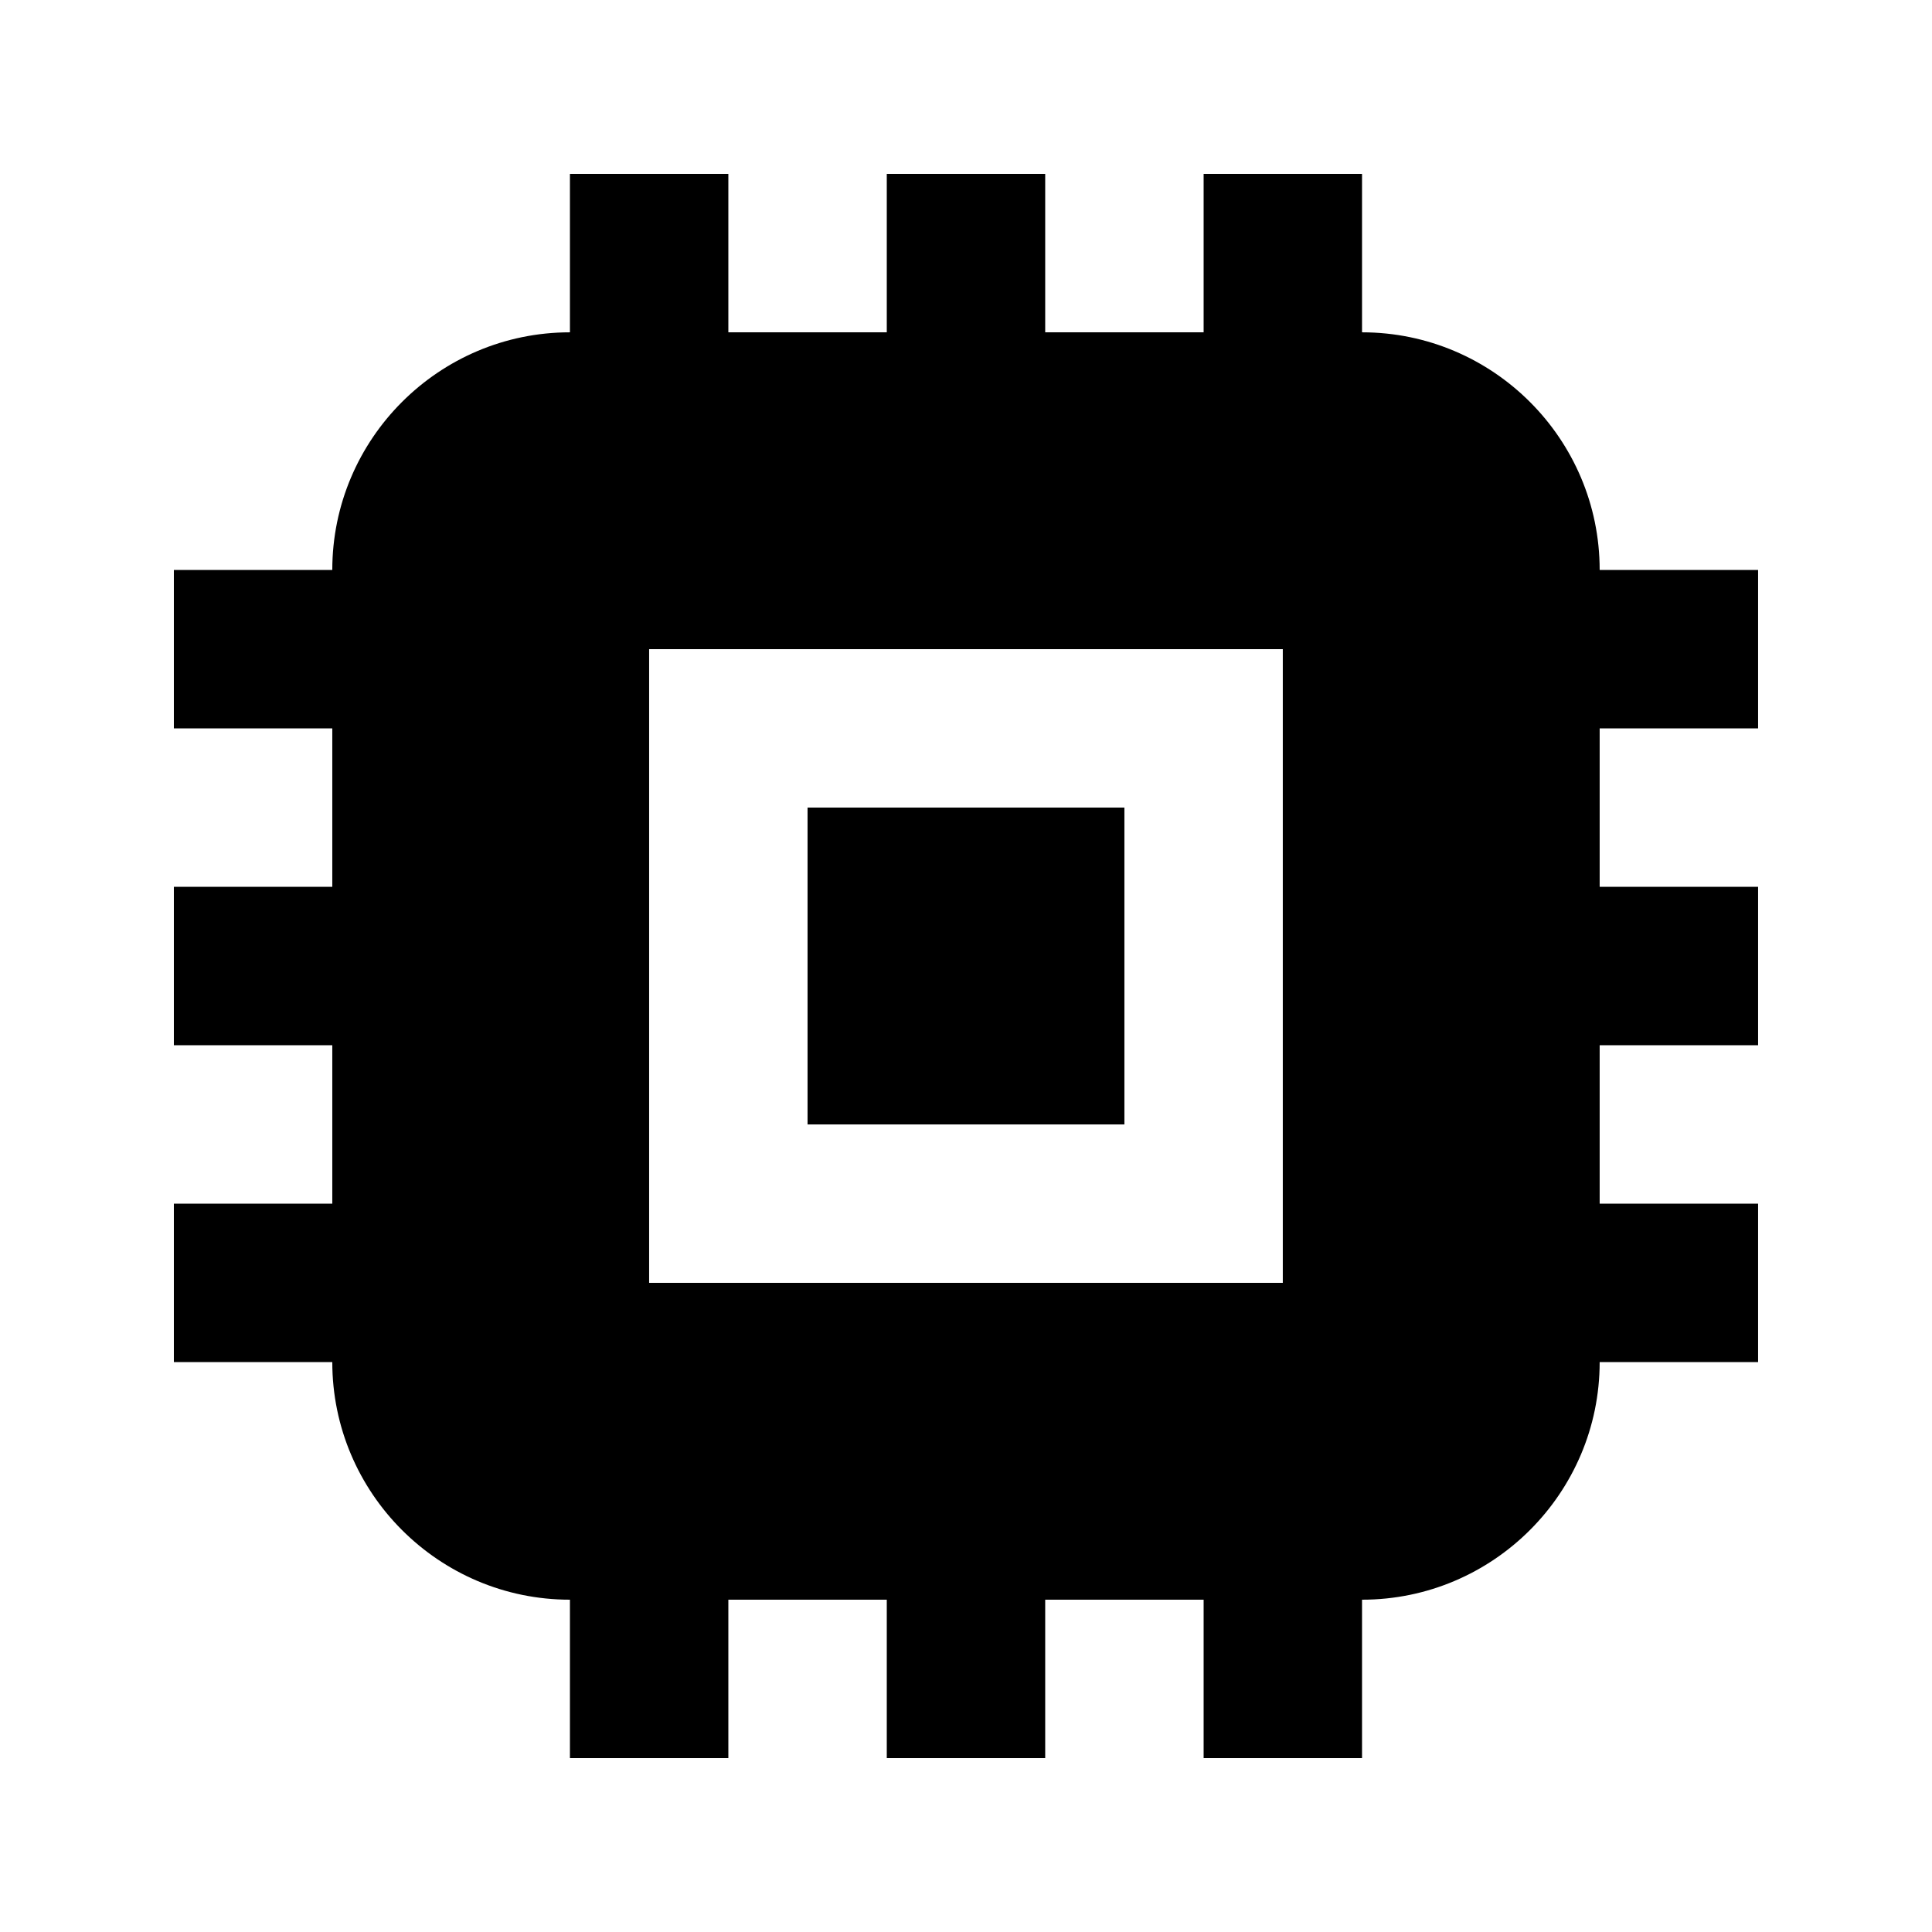 <?xml version="1.0" encoding="UTF-8"?>
<!-- Uploaded to: ICON Repo, www.iconrepo.com, Generator: ICON Repo Mixer Tools -->
<svg fill="#000000" width="800px" height="800px" version="1.1" viewBox="144 144 512 512" xmlns="http://www.w3.org/2000/svg">
 <path d="m232.06 462.98v-41.984h-41.984v-41.984h41.984v-41.984h-41.984v-41.984h41.984c0-34.723 28.254-62.977 62.977-62.977v-41.984h41.984v41.984h41.984v-41.984h41.984v41.984h41.984v-41.984h41.98v41.984c34.723 0 62.977 28.254 62.977 62.977h41.984v41.984h-41.984v41.984h41.984v41.984h-41.984v41.984h41.984v41.98h-41.984c0 34.723-28.254 62.977-62.977 62.977v41.984h-41.98v-41.984h-41.984v41.984h-41.984v-41.984h-41.984v41.984h-41.984v-41.984c-34.723 0-62.977-28.254-62.977-62.977h-41.984v-41.98zm125.95-20.992v-83.969h83.969v83.969zm-41.984 41.98h167.93v-167.93h-167.93z" fill-rule="evenodd"/>
</svg>